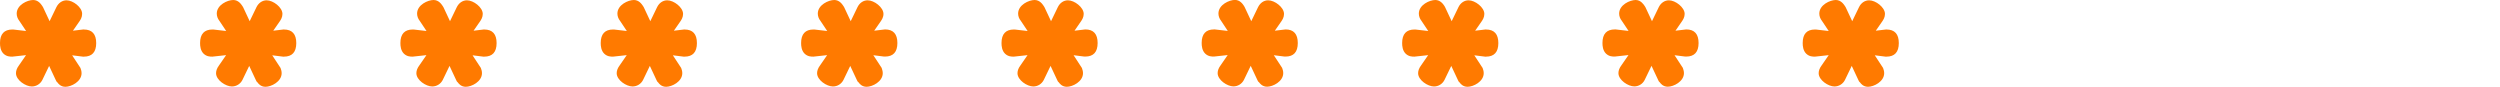 <?xml version="1.0" encoding="UTF-8"?><svg id="Layer_1" xmlns="http://www.w3.org/2000/svg" viewBox="0 0 316 11"><defs><style>.cls-1{fill:#ff7a00;}</style></defs><path class="cls-1" d="M238.46,3.72l-1.36,.16,.82-1.18c.13-.19,.34-.51,.34-.94,0-.83-1.17-1.72-2-1.72-.53,0-1.01,.31-1.28,.86l-.86,1.78-.83-1.77-.1-.16c-.15-.22-.5-.75-1.15-.75-.71,0-2.08,.61-2.08,1.72,0,.32,.12,.65,.33,.91l.86,1.29-1.63-.19h-.11c-1.03,0-1.55,.57-1.55,1.71,0,.39,.05,.95,.44,1.34,.39,.38,.85,.38,1.11,.38l1.74-.19-.89,1.29c-.25,.33-.38,.66-.38,.99,0,.89,1.24,1.68,1.99,1.68,.56,0,1.07-.31,1.33-.82l.86-1.78,.83,1.77,.1,.2,.12,.12c.1,.14,.4,.55,1.01,.55,.72,0,2.04-.65,2.04-1.72,0-.25-.07-.47-.14-.66l-1.05-1.6,1.36,.17h.12c1.03,0,1.56-.57,1.56-1.71s-.52-1.72-1.56-1.72Zm-25.32,0l-1.36,.16,.82-1.19c.13-.19,.34-.51,.34-.93,0-.83-1.17-1.72-1.99-1.72-.53,0-1.01,.32-1.28,.86l-.86,1.78-.83-1.77-.1-.16c-.15-.22-.5-.75-1.14-.75-.71,0-2.08,.61-2.08,1.72,0,.32,.12,.65,.33,.9l.86,1.29-1.63-.19h-.11c-1.03,0-1.56,.57-1.56,1.71,0,.39,.05,.95,.44,1.34,.39,.38,.85,.38,1.11,.38l1.74-.19-.89,1.29c-.25,.33-.38,.66-.38,.99,0,.89,1.24,1.68,2,1.68,.56,0,1.07-.31,1.32-.82l.86-1.78,.83,1.77,.1,.2,.12,.12c.1,.14,.4,.55,1.01,.55,.72,0,2.04-.65,2.04-1.72,0-.25-.08-.48-.14-.66l-1.05-1.6,1.36,.17h.12c1.03,0,1.56-.57,1.56-1.71s-.52-1.72-1.56-1.72Zm-25.32,0l-1.36,.16,.82-1.18c.13-.19,.34-.51,.34-.94,0-.83-1.17-1.72-1.99-1.72-.53,0-1.01,.31-1.28,.86l-.86,1.78-.83-1.77-.09-.16c-.15-.22-.5-.75-1.15-.75-.71,0-2.08,.61-2.08,1.72,0,.32,.12,.65,.33,.91l.86,1.29-1.63-.19h-.11c-1.03,0-1.56,.57-1.56,1.71,0,.39,.05,.95,.44,1.34,.39,.38,.85,.38,1.11,.38l1.74-.19-.89,1.29c-.25,.33-.38,.66-.38,.99,0,.89,1.24,1.68,2,1.68,.56,0,1.06-.3,1.33-.82l.86-1.78,.83,1.77,.1,.2,.12,.12c.1,.14,.4,.55,1.01,.55,.72,0,2.04-.65,2.04-1.72,0-.25-.07-.47-.14-.66l-1.05-1.6,1.36,.17h.12c1.03,0,1.56-.57,1.56-1.71s-.52-1.72-1.56-1.72Zm-25.32,0l-1.36,.16,.82-1.18c.13-.19,.34-.51,.34-.94,0-.83-1.17-1.72-2-1.72-.54,0-1,.31-1.28,.86l-.86,1.78-.83-1.77-.09-.16c-.15-.23-.5-.76-1.15-.76-.71,0-2.08,.61-2.08,1.72,0,.32,.12,.65,.33,.91l.85,1.29-1.63-.19h-.11c-1.03,0-1.56,.57-1.56,1.71,0,.39,.05,.95,.44,1.34,.39,.38,.85,.38,1.11,.38l1.74-.19-.89,1.29c-.25,.33-.38,.66-.38,.99,0,.89,1.24,1.68,1.99,1.68,.56,0,1.07-.31,1.33-.82l.86-1.78,.83,1.77,.1,.2,.13,.12c.1,.13,.4,.55,1.01,.55,.72,0,2.04-.65,2.04-1.72,0-.25-.07-.47-.14-.66l-1.05-1.6,1.36,.17h.12c1.03,0,1.55-.57,1.55-1.71s-.52-1.72-1.55-1.72Zm-25.32,0l-1.36,.16,.82-1.19c.13-.19,.34-.51,.34-.93,0-.83-1.17-1.72-1.99-1.72-.53,0-1.01,.31-1.28,.86l-.86,1.78-.83-1.77-.1-.16c-.15-.22-.5-.75-1.15-.75-.71,0-2.08,.61-2.08,1.72,0,.32,.12,.65,.34,.91l.86,1.29-1.63-.19h-.11c-1.03,0-1.56,.57-1.56,1.71,0,.39,.05,.95,.44,1.34,.39,.38,.85,.38,1.11,.38l1.74-.19-.89,1.29c-.25,.33-.38,.66-.38,.99,0,.89,1.24,1.68,1.99,1.68,.56,0,1.06-.3,1.33-.82l.86-1.78,.83,1.77,.1,.2,.12,.12c.1,.14,.4,.55,1.01,.55,.72,0,2.04-.65,2.04-1.72,0-.24-.07-.46-.14-.66l-1.05-1.61,1.36,.17h.12c1.03,0,1.56-.57,1.56-1.71s-.52-1.72-1.56-1.72Zm-25.32,0l-1.36,.16,.82-1.18c.13-.19,.35-.51,.35-.94,0-.83-1.17-1.72-2-1.72-.53,0-1.01,.31-1.28,.86l-.86,1.78-.83-1.77-.1-.16c-.15-.22-.5-.75-1.15-.75-.71,0-2.08,.61-2.08,1.72,0,.32,.12,.65,.33,.91l.86,1.29-1.63-.19h-.11c-1.03,0-1.56,.57-1.56,1.71,0,.39,.05,.95,.44,1.34,.39,.38,.85,.38,1.11,.38l1.74-.19-.89,1.29c-.25,.33-.38,.66-.38,.99,0,.89,1.24,1.68,2,1.68,.56,0,1.06-.3,1.33-.82l.86-1.78,.83,1.77,.1,.2,.13,.12c.1,.14,.4,.55,1.01,.55,.72,0,2.04-.65,2.04-1.72,0-.25-.08-.48-.14-.67l-1.05-1.6,1.36,.17h.12c1.03,0,1.56-.57,1.56-1.71s-.52-1.72-1.56-1.72Zm-25.32,0l-1.36,.16,.82-1.18c.13-.19,.34-.51,.34-.94,0-.83-1.17-1.72-2-1.72-.53,0-1.01,.31-1.28,.86l-.86,1.78-.83-1.77-.1-.16c-.15-.22-.5-.75-1.15-.75-.71,0-2.08,.61-2.08,1.72,0,.32,.12,.65,.33,.91l.86,1.29-1.63-.19h-.11c-1.03,0-1.56,.57-1.56,1.71,0,.39,.05,.95,.44,1.34,.39,.38,.85,.38,1.11,.38l1.74-.19-.89,1.29c-.25,.33-.38,.66-.38,.99,0,.89,1.24,1.68,2,1.68,.56,0,1.07-.31,1.33-.82l.86-1.78,.83,1.77,.1,.2,.12,.12c.1,.14,.4,.55,1.01,.55,.72,0,2.04-.65,2.04-1.72,0-.25-.07-.47-.14-.66l-1.05-1.6,1.36,.17h.12c1.03,0,1.56-.57,1.56-1.71s-.52-1.72-1.56-1.72Zm-25.32,0l-1.36,.16,.82-1.18c.13-.19,.34-.51,.34-.94,0-.83-1.17-1.72-2-1.72-.53,0-1.01,.32-1.28,.86l-.86,1.78-.83-1.77-.1-.16c-.15-.22-.5-.75-1.15-.75-.71,0-2.08,.61-2.08,1.72,0,.32,.12,.65,.33,.91l.86,1.29-1.63-.19h-.11c-1.03,0-1.56,.57-1.56,1.71,0,.39,.05,.95,.44,1.34,.39,.38,.85,.38,1.11,.38l1.74-.19-.89,1.29c-.25,.33-.38,.66-.38,.99,0,.89,1.24,1.68,2,1.68,.56,0,1.07-.31,1.33-.82l.86-1.78,.83,1.77,.1,.2,.12,.12c.1,.14,.4,.55,1.01,.55,.72,0,2.04-.65,2.04-1.72,0-.25-.07-.47-.14-.66l-1.05-1.6,1.36,.17h.12c1.03,0,1.56-.57,1.56-1.71s-.52-1.72-1.56-1.72Zm-25.32,0l-1.36,.16,.82-1.18c.13-.19,.34-.51,.34-.94,0-.83-1.17-1.72-2-1.72-.53,0-1.01,.32-1.28,.86l-.86,1.78-.83-1.77-.1-.16c-.15-.22-.5-.75-1.15-.75-.71,0-2.08,.61-2.08,1.72,0,.32,.12,.65,.33,.91l.86,1.29-1.63-.19h-.11c-1.03,0-1.56,.57-1.56,1.71,0,.39,.05,.95,.44,1.34,.39,.38,.85,.38,1.11,.38l1.74-.19-.89,1.29c-.25,.33-.38,.66-.38,.99,0,.89,1.24,1.68,2,1.68,.56,0,1.07-.31,1.33-.82l.86-1.78,.83,1.77,.1,.2,.12,.12c.1,.14,.4,.55,1.01,.55,.72,0,2.04-.65,2.04-1.72,0-.25-.07-.47-.14-.66l-1.05-1.6,1.36,.17h.12c1.03,0,1.56-.57,1.56-1.71s-.52-1.72-1.56-1.72Zm-25.32,0l-1.36,.16,.82-1.18c.13-.19,.34-.51,.34-.94C10.4,.93,9.23,.04,8.41,.04c-.53,0-1.01,.32-1.28,.86l-.86,1.78-.83-1.77-.1-.16c-.15-.22-.5-.75-1.15-.75-.71,0-2.08,.61-2.08,1.72,0,.32,.12,.65,.33,.91l.86,1.29-1.63-.19h-.11c-1.03,0-1.56,.57-1.56,1.71,0,.39,.05,.95,.44,1.34,.39,.38,.85,.38,1.11,.38l1.74-.19-.89,1.29c-.25,.33-.38,.66-.38,.99,0,.89,1.24,1.68,2,1.68,.56,0,1.07-.31,1.33-.82l.86-1.78,.83,1.77,.1,.2,.12,.12c.1,.14,.4,.55,1.01,.55,.72,0,2.04-.65,2.04-1.72,0-.25-.07-.47-.14-.66l-1.05-1.6,1.36,.17h.12c1.03,0,1.56-.57,1.56-1.71s-.52-1.72-1.56-1.72Z"/></svg>